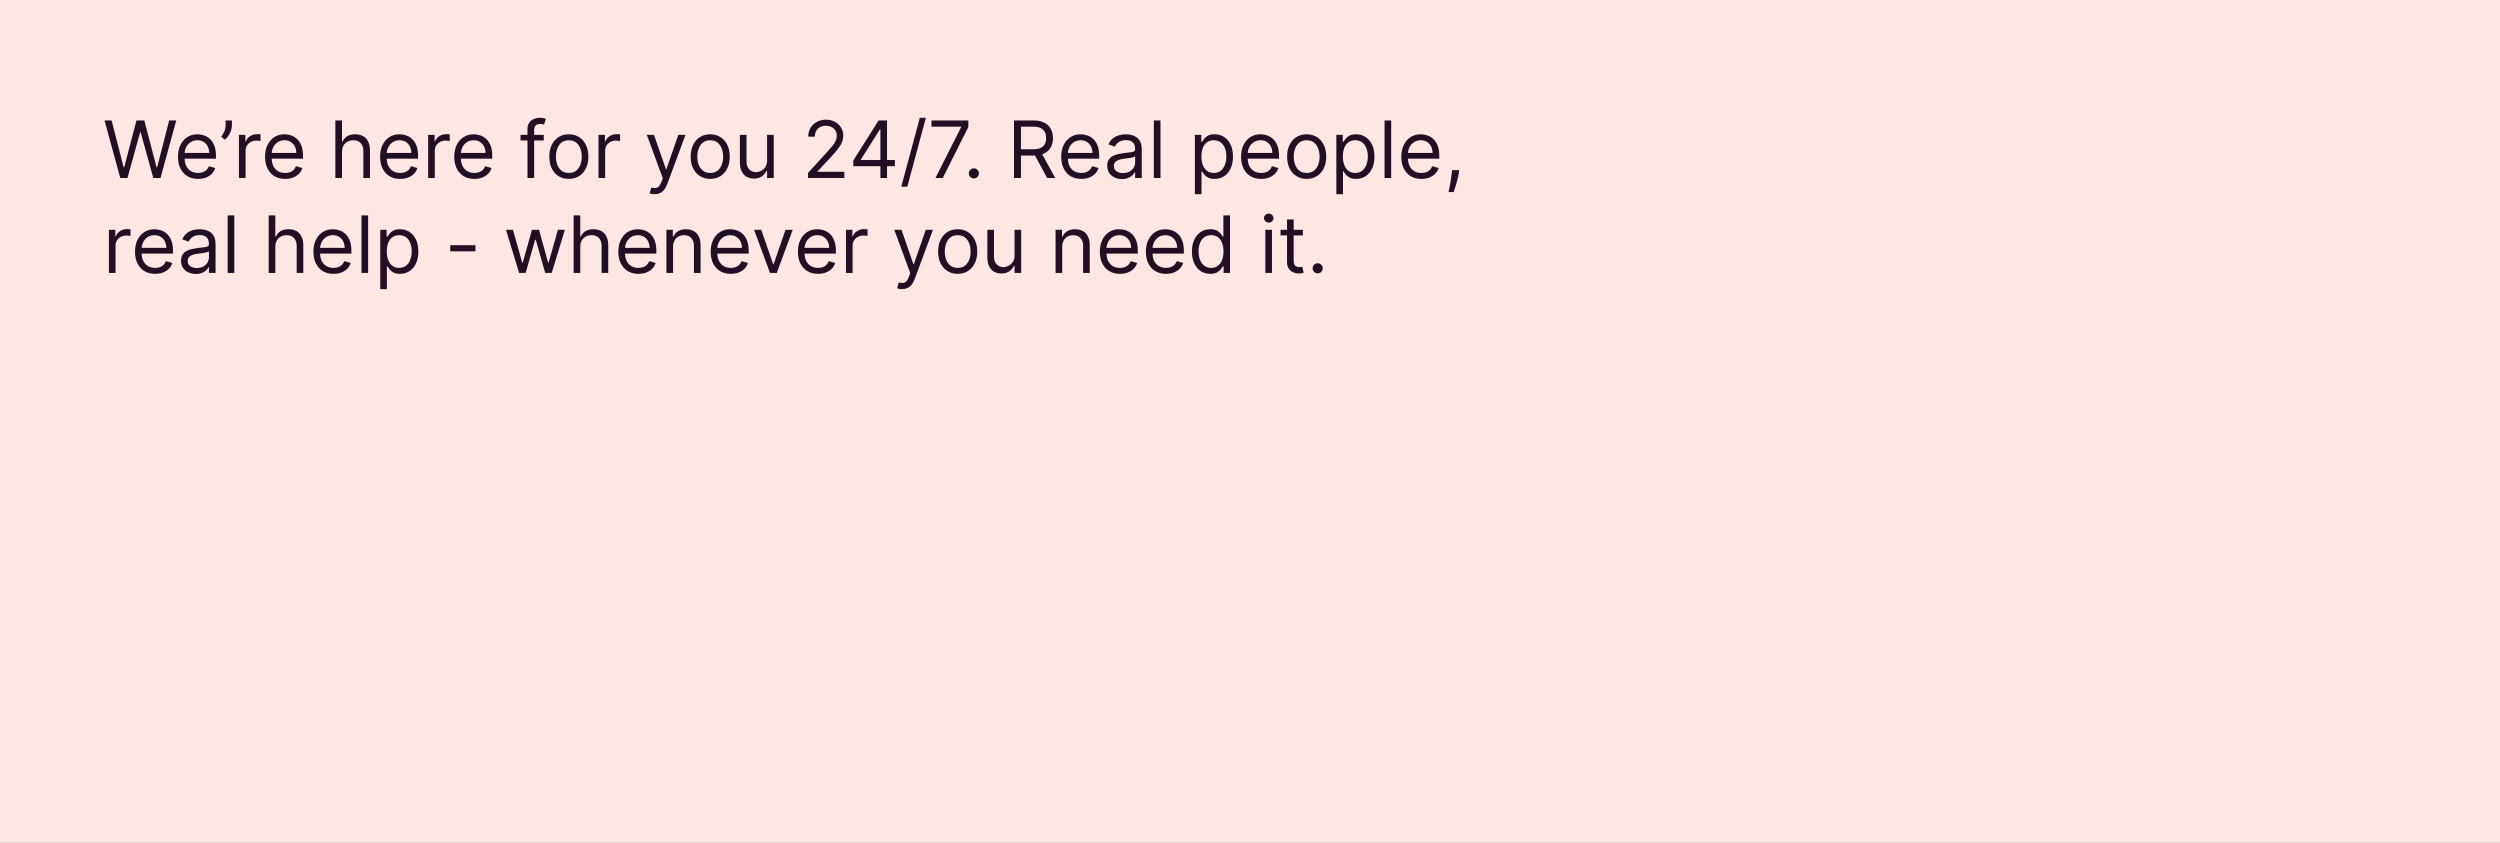 <?xml version="1.0" encoding="UTF-8"?> <svg xmlns="http://www.w3.org/2000/svg" width="632" height="213" viewBox="0 0 632 213" fill="none"><rect x="0" y="0" width="632" height="213" fill="#808080" stroke="none"/><rect x="0.5" y="0.5" width="631" height="212" fill="#FDE7E4"></rect><rect x="0.5" y="0.5" width="631" height="212" stroke="#FDE7E4"></rect><path d="M30.403 45L26.426 30.454H28.216L31.256 42.301H31.398L34.494 30.454H36.483L39.58 42.301H39.722L42.761 30.454H44.551L40.574 45H38.756L35.545 33.409H35.432L32.222 45H30.403ZM50.077 45.227C49.026 45.227 48.119 44.995 47.356 44.531C46.599 44.062 46.014 43.409 45.602 42.571C45.195 41.728 44.992 40.748 44.992 39.631C44.992 38.513 45.195 37.528 45.602 36.676C46.014 35.819 46.587 35.151 47.321 34.673C48.06 34.19 48.921 33.949 49.906 33.949C50.474 33.949 51.035 34.044 51.59 34.233C52.144 34.422 52.648 34.73 53.102 35.156C53.557 35.578 53.919 36.136 54.189 36.832C54.459 37.528 54.594 38.385 54.594 39.403V40.114H46.185V38.665H52.889C52.889 38.049 52.766 37.5 52.52 37.017C52.278 36.534 51.933 36.153 51.483 35.874C51.038 35.594 50.512 35.455 49.906 35.455C49.239 35.455 48.661 35.62 48.173 35.952C47.69 36.278 47.319 36.705 47.058 37.23C46.798 37.756 46.668 38.319 46.668 38.92V39.886C46.668 40.71 46.81 41.409 47.094 41.981C47.383 42.55 47.783 42.983 48.294 43.281C48.805 43.575 49.4 43.722 50.077 43.722C50.517 43.722 50.915 43.66 51.27 43.537C51.63 43.409 51.94 43.22 52.2 42.969C52.461 42.713 52.662 42.396 52.804 42.017L54.423 42.472C54.253 43.021 53.966 43.504 53.564 43.92C53.161 44.332 52.664 44.654 52.072 44.886C51.481 45.114 50.815 45.227 50.077 45.227ZM58.621 30.454V31.733C58.621 32.121 58.55 32.535 58.408 32.976C58.27 33.411 58.067 33.835 57.797 34.247C57.532 34.654 57.21 35.01 56.831 35.312L55.922 34.574C56.22 34.148 56.478 33.705 56.696 33.246C56.919 32.782 57.03 32.287 57.03 31.761V30.454H58.621ZM60.405 45V34.091H62.025V35.739H62.138C62.337 35.199 62.697 34.761 63.218 34.425C63.739 34.089 64.326 33.92 64.979 33.92C65.102 33.92 65.256 33.923 65.441 33.928C65.625 33.932 65.765 33.939 65.86 33.949V35.653C65.803 35.639 65.673 35.618 65.469 35.59C65.27 35.556 65.059 35.54 64.837 35.54C64.307 35.54 63.833 35.651 63.416 35.874C63.005 36.091 62.678 36.394 62.436 36.783C62.2 37.166 62.081 37.604 62.081 38.097V45H60.405ZM72.088 45.227C71.037 45.227 70.131 44.995 69.368 44.531C68.611 44.062 68.026 43.409 67.614 42.571C67.207 41.728 67.003 40.748 67.003 39.631C67.003 38.513 67.207 37.528 67.614 36.676C68.026 35.819 68.599 35.151 69.333 34.673C70.071 34.19 70.933 33.949 71.918 33.949C72.486 33.949 73.047 34.044 73.601 34.233C74.155 34.422 74.659 34.73 75.114 35.156C75.569 35.578 75.931 36.136 76.201 36.832C76.471 37.528 76.606 38.385 76.606 39.403V40.114H68.196V38.665H74.901C74.901 38.049 74.778 37.5 74.532 37.017C74.29 36.534 73.945 36.153 73.495 35.874C73.05 35.594 72.524 35.455 71.918 35.455C71.25 35.455 70.673 35.62 70.185 35.952C69.702 36.278 69.33 36.705 69.07 37.23C68.809 37.756 68.679 38.319 68.679 38.92V39.886C68.679 40.71 68.821 41.409 69.106 41.981C69.394 42.55 69.794 42.983 70.306 43.281C70.817 43.575 71.411 43.722 72.088 43.722C72.529 43.722 72.927 43.66 73.282 43.537C73.641 43.409 73.952 43.22 74.212 42.969C74.472 42.713 74.674 42.396 74.816 42.017L76.435 42.472C76.265 43.021 75.978 43.504 75.576 43.92C75.173 44.332 74.676 44.654 74.084 44.886C73.492 45.114 72.827 45.227 72.088 45.227ZM86.456 38.438V45H84.78V30.454H86.456V35.795H86.598C86.854 35.232 87.238 34.785 87.749 34.453C88.265 34.117 88.952 33.949 89.809 33.949C90.552 33.949 91.203 34.098 91.762 34.396C92.32 34.69 92.754 35.142 93.061 35.753C93.374 36.359 93.53 37.131 93.53 38.068V45H91.854V38.182C91.854 37.315 91.629 36.645 91.179 36.172C90.734 35.694 90.116 35.455 89.326 35.455C88.776 35.455 88.284 35.571 87.848 35.803C87.418 36.035 87.077 36.373 86.826 36.818C86.579 37.263 86.456 37.803 86.456 38.438ZM101.17 45.227C100.119 45.227 99.213 44.995 98.45 44.531C97.693 44.062 97.108 43.409 96.696 42.571C96.289 41.728 96.085 40.748 96.085 39.631C96.085 38.513 96.289 37.528 96.696 36.676C97.108 35.819 97.681 35.151 98.415 34.673C99.153 34.19 100.015 33.949 101 33.949C101.568 33.949 102.129 34.044 102.683 34.233C103.237 34.422 103.741 34.73 104.196 35.156C104.651 35.578 105.013 36.136 105.283 36.832C105.553 37.528 105.688 38.385 105.688 39.403V40.114H97.278V38.665H103.983C103.983 38.049 103.86 37.5 103.614 37.017C103.372 36.534 103.027 36.153 102.577 35.874C102.132 35.594 101.606 35.455 101 35.455C100.332 35.455 99.755 35.62 99.267 35.952C98.784 36.278 98.412 36.705 98.152 37.23C97.892 37.756 97.761 38.319 97.761 38.92V39.886C97.761 40.71 97.903 41.409 98.188 41.981C98.476 42.55 98.876 42.983 99.388 43.281C99.899 43.575 100.493 43.722 101.17 43.722C101.611 43.722 102.009 43.66 102.364 43.537C102.723 43.409 103.034 43.22 103.294 42.969C103.554 42.713 103.756 42.396 103.898 42.017L105.517 42.472C105.347 43.021 105.06 43.504 104.658 43.92C104.255 44.332 103.758 44.654 103.166 44.886C102.574 45.114 101.909 45.227 101.17 45.227ZM108.237 45V34.091H109.857V35.739H109.97C110.169 35.199 110.529 34.761 111.05 34.425C111.571 34.089 112.158 33.92 112.811 33.92C112.934 33.92 113.088 33.923 113.273 33.928C113.457 33.932 113.597 33.939 113.692 33.949V35.653C113.635 35.639 113.505 35.618 113.301 35.59C113.102 35.556 112.892 35.54 112.669 35.54C112.139 35.54 111.665 35.651 111.249 35.874C110.837 36.091 110.51 36.394 110.268 36.783C110.032 37.166 109.913 37.604 109.913 38.097V45H108.237ZM119.92 45.227C118.869 45.227 117.963 44.995 117.2 44.531C116.443 44.062 115.858 43.409 115.446 42.571C115.039 41.728 114.835 40.748 114.835 39.631C114.835 38.513 115.039 37.528 115.446 36.676C115.858 35.819 116.431 35.151 117.165 34.673C117.903 34.19 118.765 33.949 119.75 33.949C120.318 33.949 120.879 34.044 121.433 34.233C121.987 34.422 122.491 34.73 122.946 35.156C123.401 35.578 123.763 36.136 124.033 36.832C124.303 37.528 124.438 38.385 124.438 39.403V40.114H116.028V38.665H122.733C122.733 38.049 122.61 37.5 122.364 37.017C122.122 36.534 121.777 36.153 121.327 35.874C120.882 35.594 120.356 35.455 119.75 35.455C119.082 35.455 118.505 35.62 118.017 35.952C117.534 36.278 117.162 36.705 116.902 37.23C116.642 37.756 116.511 38.319 116.511 38.92V39.886C116.511 40.71 116.653 41.409 116.938 41.981C117.226 42.55 117.626 42.983 118.138 43.281C118.649 43.575 119.243 43.722 119.92 43.722C120.361 43.722 120.759 43.66 121.114 43.537C121.473 43.409 121.784 43.22 122.044 42.969C122.304 42.713 122.506 42.396 122.648 42.017L124.267 42.472C124.097 43.021 123.81 43.504 123.408 43.92C123.005 44.332 122.508 44.654 121.916 44.886C121.324 45.114 120.659 45.227 119.92 45.227ZM137.47 34.091V35.511H131.589V34.091H137.47ZM133.351 45V32.585C133.351 31.96 133.498 31.439 133.791 31.023C134.085 30.606 134.466 30.294 134.935 30.085C135.403 29.877 135.898 29.773 136.419 29.773C136.831 29.773 137.167 29.806 137.428 29.872C137.688 29.938 137.882 30 138.01 30.057L137.527 31.506C137.442 31.477 137.323 31.442 137.172 31.399C137.025 31.357 136.831 31.335 136.589 31.335C136.036 31.335 135.635 31.475 135.389 31.754C135.148 32.034 135.027 32.443 135.027 32.983V45H133.351ZM143.802 45.227C142.817 45.227 141.953 44.993 141.21 44.524C140.471 44.055 139.893 43.4 139.477 42.557C139.065 41.714 138.859 40.729 138.859 39.602C138.859 38.466 139.065 37.474 139.477 36.626C139.893 35.779 140.471 35.121 141.21 34.652C141.953 34.183 142.817 33.949 143.802 33.949C144.787 33.949 145.648 34.183 146.387 34.652C147.13 35.121 147.708 35.779 148.12 36.626C148.537 37.474 148.745 38.466 148.745 39.602C148.745 40.729 148.537 41.714 148.12 42.557C147.708 43.4 147.13 44.055 146.387 44.524C145.648 44.993 144.787 45.227 143.802 45.227ZM143.802 43.722C144.55 43.722 145.165 43.53 145.648 43.146C146.131 42.763 146.489 42.258 146.721 41.633C146.953 41.008 147.069 40.331 147.069 39.602C147.069 38.873 146.953 38.194 146.721 37.564C146.489 36.934 146.131 36.425 145.648 36.037C145.165 35.649 144.55 35.455 143.802 35.455C143.054 35.455 142.438 35.649 141.955 36.037C141.472 36.425 141.115 36.934 140.883 37.564C140.651 38.194 140.535 38.873 140.535 39.602C140.535 40.331 140.651 41.008 140.883 41.633C141.115 42.258 141.472 42.763 141.955 43.146C142.438 43.53 143.054 43.722 143.802 43.722ZM151.304 45V34.091H152.923V35.739H153.037C153.235 35.199 153.595 34.761 154.116 34.425C154.637 34.089 155.224 33.92 155.877 33.92C156.001 33.92 156.154 33.923 156.339 33.928C156.524 33.932 156.663 33.939 156.758 33.949V35.653C156.701 35.639 156.571 35.618 156.368 35.59C156.169 35.556 155.958 35.54 155.735 35.54C155.205 35.54 154.732 35.651 154.315 35.874C153.903 36.091 153.576 36.394 153.335 36.783C153.098 37.166 152.98 37.604 152.98 38.097V45H151.304ZM165.45 49.091C165.165 49.091 164.912 49.067 164.69 49.02C164.467 48.977 164.313 48.935 164.228 48.892L164.654 47.415C165.061 47.519 165.421 47.557 165.734 47.528C166.046 47.5 166.323 47.36 166.565 47.109C166.811 46.863 167.036 46.463 167.239 45.909L167.552 45.057L163.518 34.091H165.336L168.347 42.784H168.461L171.472 34.091H173.29L168.66 46.591C168.451 47.154 168.193 47.621 167.886 47.99C167.578 48.364 167.22 48.641 166.813 48.821C166.411 49.001 165.956 49.091 165.45 49.091ZM179.544 45.227C178.559 45.227 177.695 44.993 176.952 44.524C176.213 44.055 175.635 43.4 175.219 42.557C174.807 41.714 174.601 40.729 174.601 39.602C174.601 38.466 174.807 37.474 175.219 36.626C175.635 35.779 176.213 35.121 176.952 34.652C177.695 34.183 178.559 33.949 179.544 33.949C180.529 33.949 181.391 34.183 182.129 34.652C182.873 35.121 183.45 35.779 183.862 36.626C184.279 37.474 184.487 38.466 184.487 39.602C184.487 40.729 184.279 41.714 183.862 42.557C183.45 43.4 182.873 44.055 182.129 44.524C181.391 44.993 180.529 45.227 179.544 45.227ZM179.544 43.722C180.292 43.722 180.908 43.53 181.391 43.146C181.874 42.763 182.231 42.258 182.463 41.633C182.695 41.008 182.811 40.331 182.811 39.602C182.811 38.873 182.695 38.194 182.463 37.564C182.231 36.934 181.874 36.425 181.391 36.037C180.908 35.649 180.292 35.455 179.544 35.455C178.796 35.455 178.18 35.649 177.697 36.037C177.214 36.425 176.857 36.934 176.625 37.564C176.393 38.194 176.277 38.873 176.277 39.602C176.277 40.331 176.393 41.008 176.625 41.633C176.857 42.258 177.214 42.763 177.697 43.146C178.18 43.53 178.796 43.722 179.544 43.722ZM193.921 40.54V34.091H195.597V45H193.921V43.153H193.807C193.551 43.707 193.154 44.178 192.614 44.567C192.074 44.95 191.392 45.142 190.569 45.142C189.887 45.142 189.281 44.993 188.75 44.695C188.22 44.392 187.803 43.937 187.5 43.331C187.197 42.72 187.046 41.951 187.046 41.023V34.091H188.722V40.909C188.722 41.705 188.944 42.339 189.39 42.812C189.839 43.286 190.412 43.523 191.108 43.523C191.525 43.523 191.949 43.416 192.38 43.203C192.815 42.99 193.18 42.663 193.473 42.223C193.772 41.783 193.921 41.222 193.921 40.54ZM204.263 45V43.722L209.065 38.466C209.628 37.85 210.092 37.315 210.457 36.861C210.821 36.401 211.091 35.971 211.266 35.568C211.446 35.161 211.536 34.735 211.536 34.29C211.536 33.778 211.413 33.336 211.167 32.962C210.925 32.588 210.594 32.299 210.173 32.095C209.751 31.892 209.278 31.79 208.752 31.79C208.193 31.79 207.706 31.906 207.289 32.138C206.877 32.365 206.558 32.685 206.33 33.097C206.108 33.508 205.996 33.992 205.996 34.545H204.32C204.32 33.693 204.517 32.945 204.91 32.301C205.303 31.657 205.838 31.155 206.515 30.796C207.197 30.436 207.961 30.256 208.809 30.256C209.661 30.256 210.416 30.436 211.075 30.796C211.733 31.155 212.249 31.641 212.623 32.251C212.997 32.862 213.184 33.542 213.184 34.29C213.184 34.825 213.087 35.348 212.893 35.859C212.703 36.366 212.372 36.932 211.898 37.557C211.43 38.177 210.779 38.935 209.945 39.83L206.678 43.324V43.438H213.44V45H204.263ZM215.719 42.017V40.568L222.112 30.454H223.163V32.699H222.452L217.623 40.341V40.455H226.231V42.017H215.719ZM222.566 45V41.577V40.902V30.454H224.242V45H222.566ZM234.063 29.773L229.375 47.188H227.841L232.529 29.773H234.063ZM236.476 45L242.982 32.131V32.017H235.482V30.454H244.8V32.102L238.322 45H236.476ZM246.197 45.114C245.847 45.114 245.546 44.988 245.295 44.737C245.044 44.486 244.919 44.186 244.919 43.835C244.919 43.485 245.044 43.184 245.295 42.933C245.546 42.682 245.847 42.557 246.197 42.557C246.547 42.557 246.848 42.682 247.099 42.933C247.35 43.184 247.475 43.485 247.475 43.835C247.475 44.067 247.416 44.28 247.298 44.474C247.184 44.669 247.03 44.825 246.836 44.943C246.647 45.057 246.434 45.114 246.197 45.114ZM256.336 45V30.454H261.25C262.387 30.454 263.319 30.649 264.049 31.037C264.778 31.421 265.318 31.948 265.668 32.621C266.018 33.293 266.194 34.058 266.194 34.915C266.194 35.772 266.018 36.532 265.668 37.195C265.318 37.858 264.78 38.378 264.056 38.757C263.331 39.131 262.406 39.318 261.279 39.318H257.301V37.727H261.222C261.998 37.727 262.623 37.614 263.097 37.386C263.575 37.159 263.921 36.837 264.134 36.42C264.352 35.999 264.461 35.497 264.461 34.915C264.461 34.332 264.352 33.823 264.134 33.388C263.916 32.952 263.568 32.616 263.09 32.379C262.612 32.138 261.98 32.017 261.194 32.017H258.097V45H256.336ZM263.182 38.466L266.762 45H264.716L261.194 38.466H263.182ZM273.358 45.227C272.307 45.227 271.4 44.995 270.638 44.531C269.88 44.062 269.295 43.409 268.884 42.571C268.476 41.728 268.273 40.748 268.273 39.631C268.273 38.513 268.476 37.528 268.884 36.676C269.295 35.819 269.868 35.151 270.602 34.673C271.341 34.19 272.203 33.949 273.188 33.949C273.756 33.949 274.317 34.044 274.871 34.233C275.425 34.422 275.929 34.73 276.384 35.156C276.838 35.578 277.2 36.136 277.47 36.832C277.74 37.528 277.875 38.385 277.875 39.403V40.114H269.466V38.665H276.17C276.17 38.049 276.047 37.5 275.801 37.017C275.56 36.534 275.214 36.153 274.764 35.874C274.319 35.594 273.794 35.455 273.188 35.455C272.52 35.455 271.942 35.62 271.455 35.952C270.972 36.278 270.6 36.705 270.339 37.23C270.079 37.756 269.949 38.319 269.949 38.92V39.886C269.949 40.71 270.091 41.409 270.375 41.981C270.664 42.55 271.064 42.983 271.575 43.281C272.087 43.575 272.681 43.722 273.358 43.722C273.798 43.722 274.196 43.66 274.551 43.537C274.911 43.409 275.221 43.22 275.482 42.969C275.742 42.713 275.943 42.396 276.085 42.017L277.705 42.472C277.534 43.021 277.248 43.504 276.845 43.92C276.443 44.332 275.946 44.654 275.354 44.886C274.762 45.114 274.097 45.227 273.358 45.227ZM283.635 45.256C282.944 45.256 282.316 45.126 281.753 44.865C281.189 44.6 280.742 44.219 280.411 43.722C280.079 43.22 279.913 42.614 279.913 41.903C279.913 41.278 280.036 40.772 280.283 40.383C280.529 39.99 280.858 39.683 281.27 39.46C281.682 39.238 282.136 39.072 282.634 38.963C283.135 38.849 283.64 38.76 284.146 38.693C284.809 38.608 285.347 38.544 285.759 38.501C286.175 38.454 286.478 38.376 286.668 38.267C286.862 38.158 286.959 37.969 286.959 37.699V37.642C286.959 36.941 286.767 36.397 286.384 36.008C286.005 35.62 285.429 35.426 284.658 35.426C283.857 35.426 283.23 35.601 282.776 35.952C282.321 36.302 282.001 36.676 281.817 37.074L280.226 36.506C280.51 35.843 280.889 35.327 281.362 34.957C281.84 34.583 282.361 34.323 282.925 34.176C283.493 34.025 284.052 33.949 284.601 33.949C284.951 33.949 285.354 33.992 285.808 34.077C286.268 34.157 286.71 34.325 287.136 34.581C287.567 34.837 287.925 35.222 288.209 35.739C288.493 36.255 288.635 36.946 288.635 37.812V45H286.959V43.523H286.874C286.76 43.76 286.571 44.013 286.305 44.283C286.04 44.553 285.688 44.782 285.247 44.972C284.807 45.161 284.269 45.256 283.635 45.256ZM283.891 43.75C284.554 43.75 285.112 43.62 285.567 43.359C286.026 43.099 286.372 42.763 286.604 42.351C286.84 41.939 286.959 41.506 286.959 41.051V39.517C286.888 39.602 286.732 39.68 286.49 39.751C286.253 39.818 285.979 39.877 285.666 39.929C285.358 39.976 285.058 40.019 284.764 40.057C284.475 40.09 284.241 40.118 284.061 40.142C283.625 40.199 283.218 40.291 282.839 40.419C282.465 40.542 282.162 40.729 281.93 40.98C281.703 41.226 281.589 41.562 281.589 41.989C281.589 42.571 281.805 43.011 282.236 43.31C282.671 43.603 283.223 43.75 283.891 43.75ZM293.37 30.454V45H291.694V30.454H293.37ZM302.065 49.091V34.091H303.685V35.824H303.884C304.007 35.635 304.177 35.393 304.395 35.099C304.617 34.801 304.935 34.536 305.347 34.304C305.763 34.067 306.327 33.949 307.037 33.949C307.955 33.949 308.765 34.178 309.466 34.638C310.167 35.097 310.714 35.748 311.107 36.591C311.5 37.434 311.696 38.428 311.696 39.574C311.696 40.729 311.5 41.731 311.107 42.578C310.714 43.421 310.169 44.074 309.473 44.538C308.777 44.998 307.974 45.227 307.065 45.227C306.365 45.227 305.804 45.111 305.382 44.879C304.961 44.642 304.636 44.375 304.409 44.077C304.182 43.774 304.007 43.523 303.884 43.324H303.741V49.091H302.065ZM303.713 39.545C303.713 40.369 303.834 41.096 304.075 41.726C304.317 42.351 304.67 42.841 305.134 43.196C305.598 43.546 306.166 43.722 306.838 43.722C307.539 43.722 308.124 43.537 308.592 43.168C309.066 42.794 309.421 42.292 309.658 41.662C309.899 41.028 310.02 40.322 310.02 39.545C310.02 38.778 309.902 38.087 309.665 37.472C309.433 36.851 309.08 36.361 308.607 36.001C308.138 35.637 307.548 35.455 306.838 35.455C306.156 35.455 305.583 35.627 305.119 35.973C304.655 36.314 304.305 36.792 304.068 37.408C303.831 38.019 303.713 38.731 303.713 39.545ZM318.827 45.227C317.776 45.227 316.869 44.995 316.107 44.531C315.349 44.062 314.764 43.409 314.352 42.571C313.945 41.728 313.741 40.748 313.741 39.631C313.741 38.513 313.945 37.528 314.352 36.676C314.764 35.819 315.337 35.151 316.071 34.673C316.81 34.19 317.671 33.949 318.656 33.949C319.224 33.949 319.786 34.044 320.339 34.233C320.893 34.422 321.398 34.73 321.852 35.156C322.307 35.578 322.669 36.136 322.939 36.832C323.209 37.528 323.344 38.385 323.344 39.403V40.114H314.935V38.665H321.639C321.639 38.049 321.516 37.5 321.27 37.017C321.028 36.534 320.683 36.153 320.233 35.874C319.788 35.594 319.262 35.455 318.656 35.455C317.989 35.455 317.411 35.62 316.923 35.952C316.44 36.278 316.069 36.705 315.808 37.23C315.548 37.756 315.418 38.319 315.418 38.92V39.886C315.418 40.71 315.56 41.409 315.844 41.981C316.133 42.55 316.533 42.983 317.044 43.281C317.555 43.575 318.15 43.722 318.827 43.722C319.267 43.722 319.665 43.66 320.02 43.537C320.38 43.409 320.69 43.22 320.95 42.969C321.211 42.713 321.412 42.396 321.554 42.017L323.173 42.472C323.003 43.021 322.716 43.504 322.314 43.92C321.911 44.332 321.414 44.654 320.822 44.886C320.231 45.114 319.565 45.227 318.827 45.227ZM330.325 45.227C329.34 45.227 328.476 44.993 327.733 44.524C326.994 44.055 326.417 43.4 326 42.557C325.588 41.714 325.382 40.729 325.382 39.602C325.382 38.466 325.588 37.474 326 36.626C326.417 35.779 326.994 35.121 327.733 34.652C328.476 34.183 329.34 33.949 330.325 33.949C331.31 33.949 332.172 34.183 332.911 34.652C333.654 35.121 334.232 35.779 334.643 36.626C335.06 37.474 335.268 38.466 335.268 39.602C335.268 40.729 335.06 41.714 334.643 42.557C334.232 43.4 333.654 44.055 332.911 44.524C332.172 44.993 331.31 45.227 330.325 45.227ZM330.325 43.722C331.073 43.722 331.689 43.53 332.172 43.146C332.655 42.763 333.012 42.258 333.244 41.633C333.476 41.008 333.592 40.331 333.592 39.602C333.592 38.873 333.476 38.194 333.244 37.564C333.012 36.934 332.655 36.425 332.172 36.037C331.689 35.649 331.073 35.455 330.325 35.455C329.577 35.455 328.962 35.649 328.479 36.037C327.996 36.425 327.638 36.934 327.406 37.564C327.174 38.194 327.058 38.873 327.058 39.602C327.058 40.331 327.174 41.008 327.406 41.633C327.638 42.258 327.996 42.763 328.479 43.146C328.962 43.53 329.577 43.722 330.325 43.722ZM337.827 49.091V34.091H339.446V35.824H339.645C339.768 35.635 339.939 35.393 340.157 35.099C340.379 34.801 340.696 34.536 341.108 34.304C341.525 34.067 342.088 33.949 342.799 33.949C343.717 33.949 344.527 34.178 345.228 34.638C345.928 35.097 346.475 35.748 346.868 36.591C347.261 37.434 347.458 38.428 347.458 39.574C347.458 40.729 347.261 41.731 346.868 42.578C346.475 43.421 345.931 44.074 345.235 44.538C344.539 44.998 343.736 45.227 342.827 45.227C342.126 45.227 341.565 45.111 341.144 44.879C340.722 44.642 340.398 44.375 340.171 44.077C339.944 43.774 339.768 43.523 339.645 43.324H339.503V49.091H337.827ZM339.475 39.545C339.475 40.369 339.596 41.096 339.837 41.726C340.078 42.351 340.431 42.841 340.895 43.196C341.359 43.546 341.927 43.722 342.6 43.722C343.301 43.722 343.885 43.537 344.354 43.168C344.828 42.794 345.183 42.292 345.419 41.662C345.661 41.028 345.782 40.322 345.782 39.545C345.782 38.778 345.663 38.087 345.426 37.472C345.194 36.851 344.842 36.361 344.368 36.001C343.9 35.637 343.31 35.455 342.6 35.455C341.918 35.455 341.345 35.627 340.881 35.973C340.417 36.314 340.067 36.792 339.83 37.408C339.593 38.019 339.475 38.731 339.475 39.545ZM351.691 30.454V45H350.015V30.454H351.691ZM359.335 45.227C358.283 45.227 357.377 44.995 356.614 44.531C355.857 44.062 355.272 43.409 354.86 42.571C354.453 41.728 354.249 40.748 354.249 39.631C354.249 38.513 354.453 37.528 354.86 36.676C355.272 35.819 355.845 35.151 356.579 34.673C357.317 34.19 358.179 33.949 359.164 33.949C359.732 33.949 360.293 34.044 360.847 34.233C361.401 34.422 361.906 34.73 362.36 35.156C362.815 35.578 363.177 36.136 363.447 36.832C363.717 37.528 363.852 38.385 363.852 39.403V40.114H355.442V38.665H362.147C362.147 38.049 362.024 37.5 361.778 37.017C361.536 36.534 361.191 36.153 360.741 35.874C360.296 35.594 359.77 35.455 359.164 35.455C358.496 35.455 357.919 35.62 357.431 35.952C356.948 36.278 356.576 36.705 356.316 37.23C356.056 37.756 355.925 38.319 355.925 38.92V39.886C355.925 40.71 356.067 41.409 356.352 41.981C356.64 42.55 357.04 42.983 357.552 43.281C358.063 43.575 358.657 43.722 359.335 43.722C359.775 43.722 360.173 43.66 360.528 43.537C360.888 43.409 361.198 43.22 361.458 42.969C361.719 42.713 361.92 42.396 362.062 42.017L363.681 42.472C363.511 43.021 363.224 43.504 362.822 43.92C362.419 44.332 361.922 44.654 361.33 44.886C360.738 45.114 360.073 45.227 359.335 45.227ZM368.901 43.011L368.788 43.778C368.707 44.318 368.584 44.896 368.418 45.511C368.257 46.127 368.089 46.707 367.914 47.251C367.739 47.796 367.594 48.229 367.481 48.551H366.202C366.264 48.248 366.344 47.848 366.444 47.351C366.543 46.854 366.643 46.297 366.742 45.682C366.846 45.071 366.932 44.446 366.998 43.807L367.083 43.011H368.901ZM27.534 69V58.091H29.153V59.739H29.267C29.466 59.199 29.826 58.761 30.347 58.425C30.867 58.089 31.454 57.92 32.108 57.92C32.231 57.92 32.385 57.923 32.57 57.928C32.754 57.932 32.894 57.939 32.989 57.949V59.653C32.932 59.639 32.802 59.618 32.598 59.59C32.399 59.556 32.188 59.54 31.966 59.54C31.436 59.54 30.962 59.651 30.546 59.874C30.134 60.091 29.807 60.394 29.565 60.783C29.329 61.166 29.21 61.604 29.21 62.097V69H27.534ZM39.217 69.227C38.166 69.227 37.26 68.995 36.497 68.531C35.74 68.062 35.155 67.409 34.743 66.571C34.336 65.728 34.132 64.748 34.132 63.631C34.132 62.513 34.336 61.528 34.743 60.676C35.155 59.819 35.728 59.151 36.462 58.673C37.2 58.19 38.062 57.949 39.047 57.949C39.615 57.949 40.176 58.044 40.73 58.233C41.284 58.422 41.788 58.73 42.243 59.156C42.697 59.578 43.06 60.136 43.33 60.832C43.599 61.528 43.734 62.385 43.734 63.403V64.114H35.325V62.665H42.03C42.03 62.049 41.907 61.5 41.66 61.017C41.419 60.534 41.073 60.153 40.624 59.874C40.178 59.594 39.653 59.455 39.047 59.455C38.379 59.455 37.802 59.62 37.314 59.952C36.831 60.278 36.459 60.705 36.199 61.23C35.938 61.756 35.808 62.319 35.808 62.92V63.886C35.808 64.71 35.95 65.409 36.234 65.981C36.523 66.55 36.923 66.983 37.435 67.281C37.946 67.575 38.54 67.722 39.217 67.722C39.658 67.722 40.055 67.66 40.41 67.537C40.77 67.409 41.081 67.22 41.341 66.969C41.601 66.713 41.803 66.396 41.945 66.017L43.564 66.472C43.394 67.021 43.107 67.504 42.705 67.921C42.302 68.332 41.805 68.654 41.213 68.886C40.621 69.114 39.956 69.227 39.217 69.227ZM49.494 69.256C48.803 69.256 48.176 69.126 47.612 68.865C47.049 68.6 46.601 68.219 46.27 67.722C45.938 67.22 45.773 66.614 45.773 65.903C45.773 65.278 45.896 64.772 46.142 64.383C46.388 63.99 46.717 63.683 47.129 63.46C47.541 63.238 47.996 63.072 48.493 62.963C48.995 62.849 49.499 62.76 50.006 62.693C50.669 62.608 51.206 62.544 51.618 62.501C52.035 62.454 52.338 62.376 52.527 62.267C52.721 62.158 52.818 61.969 52.818 61.699V61.642C52.818 60.941 52.626 60.397 52.243 60.008C51.864 59.62 51.289 59.426 50.517 59.426C49.717 59.426 49.09 59.601 48.635 59.952C48.18 60.302 47.861 60.676 47.676 61.074L46.085 60.506C46.369 59.843 46.748 59.327 47.222 58.957C47.7 58.583 48.221 58.323 48.784 58.176C49.352 58.025 49.911 57.949 50.46 57.949C50.811 57.949 51.213 57.992 51.668 58.077C52.127 58.157 52.57 58.325 52.996 58.581C53.427 58.837 53.784 59.222 54.068 59.739C54.352 60.255 54.494 60.946 54.494 61.812V69H52.818V67.523H52.733C52.619 67.76 52.43 68.013 52.165 68.283C51.9 68.553 51.547 68.782 51.106 68.972C50.666 69.161 50.129 69.256 49.494 69.256ZM49.75 67.75C50.413 67.75 50.972 67.62 51.426 67.359C51.885 67.099 52.231 66.763 52.463 66.351C52.7 65.939 52.818 65.506 52.818 65.051V63.517C52.747 63.602 52.591 63.68 52.349 63.751C52.113 63.818 51.838 63.877 51.526 63.929C51.218 63.976 50.917 64.019 50.624 64.057C50.335 64.09 50.1 64.118 49.92 64.142C49.485 64.199 49.078 64.291 48.699 64.419C48.325 64.542 48.022 64.729 47.79 64.98C47.562 65.226 47.449 65.562 47.449 65.989C47.449 66.571 47.664 67.011 48.095 67.31C48.531 67.603 49.082 67.75 49.75 67.75ZM59.23 54.455V69H57.554V54.455H59.23ZM69.601 62.438V69H67.925V54.455H69.601V59.795H69.743C69.999 59.232 70.382 58.785 70.894 58.453C71.41 58.117 72.096 57.949 72.953 57.949C73.697 57.949 74.347 58.098 74.906 58.396C75.465 58.69 75.898 59.142 76.206 59.753C76.519 60.359 76.675 61.131 76.675 62.068V69H74.999V62.182C74.999 61.315 74.774 60.645 74.324 60.172C73.879 59.694 73.261 59.455 72.47 59.455C71.921 59.455 71.428 59.571 70.993 59.803C70.562 60.035 70.221 60.373 69.97 60.818C69.724 61.263 69.601 61.803 69.601 62.438ZM84.315 69.227C83.264 69.227 82.357 68.995 81.595 68.531C80.837 68.062 80.252 67.409 79.841 66.571C79.433 65.728 79.23 64.748 79.23 63.631C79.23 62.513 79.433 61.528 79.841 60.676C80.252 59.819 80.825 59.151 81.559 58.673C82.298 58.19 83.16 57.949 84.144 57.949C84.713 57.949 85.274 58.044 85.828 58.233C86.382 58.422 86.886 58.73 87.341 59.156C87.795 59.578 88.157 60.136 88.427 60.832C88.697 61.528 88.832 62.385 88.832 63.403V64.114H80.423V62.665H87.127C87.127 62.049 87.004 61.5 86.758 61.017C86.517 60.534 86.171 60.153 85.721 59.874C85.276 59.594 84.751 59.455 84.144 59.455C83.477 59.455 82.899 59.62 82.412 59.952C81.929 60.278 81.557 60.705 81.296 61.23C81.036 61.756 80.906 62.319 80.906 62.92V63.886C80.906 64.71 81.048 65.409 81.332 65.981C81.621 66.55 82.021 66.983 82.532 67.281C83.044 67.575 83.638 67.722 84.315 67.722C84.755 67.722 85.153 67.66 85.508 67.537C85.868 67.409 86.178 67.22 86.439 66.969C86.699 66.713 86.9 66.396 87.042 66.017L88.662 66.472C88.491 67.021 88.205 67.504 87.802 67.921C87.4 68.332 86.903 68.654 86.311 68.886C85.719 69.114 85.054 69.227 84.315 69.227ZM93.058 54.455V69H91.382V54.455H93.058ZM96.128 73.091V58.091H97.747V59.824H97.946C98.069 59.635 98.24 59.393 98.457 59.099C98.68 58.801 98.997 58.536 99.409 58.304C99.826 58.067 100.389 57.949 101.099 57.949C102.018 57.949 102.828 58.178 103.528 58.638C104.229 59.097 104.776 59.748 105.169 60.591C105.562 61.434 105.759 62.428 105.759 63.574C105.759 64.729 105.562 65.731 105.169 66.578C104.776 67.421 104.232 68.074 103.536 68.538C102.839 68.998 102.037 69.227 101.128 69.227C100.427 69.227 99.866 69.111 99.445 68.879C99.023 68.642 98.699 68.375 98.472 68.077C98.244 67.774 98.069 67.523 97.946 67.324H97.804V73.091H96.128ZM97.776 63.545C97.776 64.369 97.896 65.096 98.138 65.726C98.379 66.351 98.732 66.841 99.196 67.196C99.66 67.546 100.228 67.722 100.901 67.722C101.601 67.722 102.186 67.537 102.655 67.168C103.128 66.794 103.483 66.292 103.72 65.662C103.962 65.028 104.082 64.322 104.082 63.545C104.082 62.778 103.964 62.087 103.727 61.472C103.495 60.851 103.143 60.361 102.669 60.001C102.2 59.637 101.611 59.455 100.901 59.455C100.219 59.455 99.646 59.627 99.182 59.973C98.718 60.314 98.367 60.792 98.131 61.408C97.894 62.019 97.776 62.731 97.776 63.545ZM120.19 61.983V63.545H113.827V61.983H120.19ZM131.236 69L127.912 58.091H129.674L132.032 66.443H132.145L134.475 58.091H136.265L138.566 66.415H138.679L141.037 58.091H142.799L139.475 69H137.827L135.441 60.619H135.27L132.884 69H131.236ZM146.691 62.438V69H145.015V54.455H146.691V59.795H146.833C147.088 59.232 147.472 58.785 147.983 58.453C148.499 58.117 149.186 57.949 150.043 57.949C150.786 57.949 151.437 58.098 151.996 58.396C152.555 58.69 152.988 59.142 153.296 59.753C153.608 60.359 153.765 61.131 153.765 62.068V69H152.088V62.182C152.088 61.315 151.864 60.645 151.414 60.172C150.969 59.694 150.351 59.455 149.56 59.455C149.011 59.455 148.518 59.571 148.083 59.803C147.652 60.035 147.311 60.373 147.06 60.818C146.814 61.263 146.691 61.803 146.691 62.438ZM161.405 69.227C160.354 69.227 159.447 68.995 158.685 68.531C157.927 68.062 157.342 67.409 156.93 66.571C156.523 65.728 156.32 64.748 156.32 63.631C156.32 62.513 156.523 61.528 156.93 60.676C157.342 59.819 157.915 59.151 158.649 58.673C159.388 58.19 160.25 57.949 161.234 57.949C161.803 57.949 162.364 58.044 162.918 58.233C163.472 58.422 163.976 58.73 164.43 59.156C164.885 59.578 165.247 60.136 165.517 60.832C165.787 61.528 165.922 62.385 165.922 63.403V64.114H157.513V62.665H164.217C164.217 62.049 164.094 61.5 163.848 61.017C163.607 60.534 163.261 60.153 162.811 59.874C162.366 59.594 161.84 59.455 161.234 59.455C160.567 59.455 159.989 59.62 159.501 59.952C159.018 60.278 158.647 60.705 158.386 61.23C158.126 61.756 157.996 62.319 157.996 62.92V63.886C157.996 64.71 158.138 65.409 158.422 65.981C158.711 66.55 159.111 66.983 159.622 67.281C160.134 67.575 160.728 67.722 161.405 67.722C161.845 67.722 162.243 67.66 162.598 67.537C162.958 67.409 163.268 67.22 163.528 66.969C163.789 66.713 163.99 66.396 164.132 66.017L165.751 66.472C165.581 67.021 165.295 67.504 164.892 67.921C164.49 68.332 163.992 68.654 163.401 68.886C162.809 69.114 162.143 69.227 161.405 69.227ZM170.148 62.438V69H168.472V58.091H170.091V59.795H170.233C170.489 59.242 170.877 58.796 171.398 58.46C171.919 58.119 172.591 57.949 173.415 57.949C174.153 57.949 174.8 58.1 175.354 58.403C175.908 58.702 176.339 59.156 176.646 59.767C176.954 60.373 177.108 61.14 177.108 62.068V69H175.432V62.182C175.432 61.325 175.209 60.657 174.764 60.179C174.319 59.696 173.708 59.455 172.932 59.455C172.397 59.455 171.919 59.571 171.497 59.803C171.08 60.035 170.751 60.373 170.51 60.818C170.268 61.263 170.148 61.803 170.148 62.438ZM184.745 69.227C183.694 69.227 182.787 68.995 182.025 68.531C181.267 68.062 180.682 67.409 180.27 66.571C179.863 65.728 179.659 64.748 179.659 63.631C179.659 62.513 179.863 61.528 180.27 60.676C180.682 59.819 181.255 59.151 181.989 58.673C182.728 58.19 183.589 57.949 184.574 57.949C185.142 57.949 185.703 58.044 186.257 58.233C186.811 58.422 187.316 58.73 187.77 59.156C188.225 59.578 188.587 60.136 188.857 60.832C189.127 61.528 189.262 62.385 189.262 63.403V64.114H180.853V62.665H187.557C187.557 62.049 187.434 61.5 187.188 61.017C186.946 60.534 186.601 60.153 186.151 59.874C185.706 59.594 185.18 59.455 184.574 59.455C183.907 59.455 183.329 59.62 182.841 59.952C182.358 60.278 181.987 60.705 181.726 61.23C181.466 61.756 181.336 62.319 181.336 62.92V63.886C181.336 64.71 181.478 65.409 181.762 65.981C182.051 66.55 182.451 66.983 182.962 67.281C183.473 67.575 184.068 67.722 184.745 67.722C185.185 67.722 185.583 67.66 185.938 67.537C186.298 67.409 186.608 67.22 186.868 66.969C187.129 66.713 187.33 66.396 187.472 66.017L189.091 66.472C188.921 67.021 188.634 67.504 188.232 67.921C187.829 68.332 187.332 68.654 186.74 68.886C186.149 69.114 185.483 69.227 184.745 69.227ZM200.4 58.091L196.366 69H194.661L190.627 58.091H192.445L195.457 66.784H195.57L198.582 58.091H200.4ZM206.795 69.227C205.744 69.227 204.838 68.995 204.075 68.531C203.318 68.062 202.733 67.409 202.321 66.571C201.914 65.728 201.71 64.748 201.71 63.631C201.71 62.513 201.914 61.528 202.321 60.676C202.733 59.819 203.306 59.151 204.04 58.673C204.778 58.19 205.64 57.949 206.625 57.949C207.193 57.949 207.754 58.044 208.308 58.233C208.862 58.422 209.366 58.73 209.821 59.156C210.276 59.578 210.638 60.136 210.908 60.832C211.178 61.528 211.312 62.385 211.312 63.403V64.114H202.903V62.665H209.608C209.608 62.049 209.485 61.5 209.239 61.017C208.997 60.534 208.652 60.153 208.202 59.874C207.757 59.594 207.231 59.455 206.625 59.455C205.957 59.455 205.38 59.62 204.892 59.952C204.409 60.278 204.037 60.705 203.777 61.23C203.517 61.756 203.386 62.319 203.386 62.92V63.886C203.386 64.71 203.528 65.409 203.812 65.981C204.101 66.55 204.501 66.983 205.013 67.281C205.524 67.575 206.118 67.722 206.795 67.722C207.236 67.722 207.634 67.66 207.989 67.537C208.348 67.409 208.659 67.22 208.919 66.969C209.179 66.713 209.381 66.396 209.523 66.017L211.142 66.472C210.972 67.021 210.685 67.504 210.283 67.921C209.88 68.332 209.383 68.654 208.791 68.886C208.199 69.114 207.534 69.227 206.795 69.227ZM213.862 69V58.091H215.482V59.739H215.595C215.794 59.199 216.154 58.761 216.675 58.425C217.196 58.089 217.783 57.92 218.436 57.92C218.559 57.92 218.713 57.923 218.898 57.928C219.082 57.932 219.222 57.939 219.317 57.949V59.653C219.26 59.639 219.13 59.618 218.926 59.59C218.727 59.556 218.517 59.54 218.294 59.54C217.764 59.54 217.29 59.651 216.874 59.874C216.462 60.091 216.135 60.394 215.893 60.783C215.657 61.166 215.538 61.604 215.538 62.097V69H213.862ZM228.008 73.091C227.724 73.091 227.471 73.067 227.248 73.02C227.026 72.977 226.872 72.935 226.787 72.892L227.213 71.415C227.62 71.519 227.98 71.557 228.292 71.528C228.605 71.5 228.882 71.36 229.123 71.109C229.369 70.863 229.594 70.463 229.798 69.909L230.11 69.057L226.076 58.091H227.895L230.906 66.784H231.02L234.031 58.091H235.849L231.218 70.591C231.01 71.154 230.752 71.621 230.444 71.99C230.136 72.364 229.779 72.641 229.372 72.821C228.969 73.001 228.515 73.091 228.008 73.091ZM242.103 69.227C241.118 69.227 240.254 68.993 239.51 68.524C238.772 68.055 238.194 67.4 237.777 66.557C237.365 65.714 237.159 64.729 237.159 63.602C237.159 62.466 237.365 61.474 237.777 60.626C238.194 59.779 238.772 59.121 239.51 58.652C240.254 58.183 241.118 57.949 242.103 57.949C243.087 57.949 243.949 58.183 244.688 58.652C245.431 59.121 246.009 59.779 246.421 60.626C246.837 61.474 247.046 62.466 247.046 63.602C247.046 64.729 246.837 65.714 246.421 66.557C246.009 67.4 245.431 68.055 244.688 68.524C243.949 68.993 243.087 69.227 242.103 69.227ZM242.103 67.722C242.851 67.722 243.466 67.53 243.949 67.146C244.432 66.763 244.79 66.258 245.022 65.633C245.254 65.008 245.37 64.331 245.37 63.602C245.37 62.873 245.254 62.194 245.022 61.564C244.79 60.934 244.432 60.425 243.949 60.037C243.466 59.649 242.851 59.455 242.103 59.455C241.355 59.455 240.739 59.649 240.256 60.037C239.773 60.425 239.416 60.934 239.184 61.564C238.952 62.194 238.836 62.873 238.836 63.602C238.836 64.331 238.952 65.008 239.184 65.633C239.416 66.258 239.773 66.763 240.256 67.146C240.739 67.53 241.355 67.722 242.103 67.722ZM256.479 64.54V58.091H258.156V69H256.479V67.153H256.366C256.11 67.707 255.712 68.178 255.173 68.567C254.633 68.95 253.951 69.142 253.127 69.142C252.445 69.142 251.839 68.993 251.309 68.695C250.779 68.392 250.362 67.937 250.059 67.331C249.756 66.72 249.604 65.951 249.604 65.023V58.091H251.281V64.909C251.281 65.704 251.503 66.339 251.948 66.812C252.398 67.286 252.971 67.523 253.667 67.523C254.084 67.523 254.507 67.416 254.938 67.203C255.374 66.99 255.738 66.663 256.032 66.223C256.33 65.783 256.479 65.222 256.479 64.54ZM268.527 62.438V69H266.85V58.091H268.47V59.795H268.612C268.868 59.242 269.256 58.796 269.777 58.46C270.297 58.119 270.97 57.949 271.794 57.949C272.532 57.949 273.179 58.1 273.733 58.403C274.287 58.702 274.717 59.156 275.025 59.767C275.333 60.373 275.487 61.14 275.487 62.068V69H273.811V62.182C273.811 61.325 273.588 60.657 273.143 60.179C272.698 59.696 272.087 59.455 271.311 59.455C270.776 59.455 270.297 59.571 269.876 59.803C269.459 60.035 269.13 60.373 268.889 60.818C268.647 61.263 268.527 61.803 268.527 62.438ZM283.124 69.227C282.072 69.227 281.166 68.995 280.403 68.531C279.646 68.062 279.061 67.409 278.649 66.571C278.242 65.728 278.038 64.748 278.038 63.631C278.038 62.513 278.242 61.528 278.649 60.676C279.061 59.819 279.634 59.151 280.368 58.673C281.107 58.19 281.968 57.949 282.953 57.949C283.521 57.949 284.082 58.044 284.636 58.233C285.19 58.422 285.695 58.73 286.149 59.156C286.604 59.578 286.966 60.136 287.236 60.832C287.506 61.528 287.641 62.385 287.641 63.403V64.114H279.232V62.665H285.936C285.936 62.049 285.813 61.5 285.567 61.017C285.325 60.534 284.98 60.153 284.53 59.874C284.085 59.594 283.559 59.455 282.953 59.455C282.286 59.455 281.708 59.62 281.22 59.952C280.737 60.278 280.366 60.705 280.105 61.23C279.845 61.756 279.714 62.319 279.714 62.92V63.886C279.714 64.71 279.857 65.409 280.141 65.981C280.429 66.55 280.83 66.983 281.341 67.281C281.852 67.575 282.446 67.722 283.124 67.722C283.564 67.722 283.962 67.66 284.317 67.537C284.677 67.409 284.987 67.22 285.247 66.969C285.508 66.713 285.709 66.396 285.851 66.017L287.47 66.472C287.3 67.021 287.013 67.504 286.611 67.921C286.208 68.332 285.711 68.654 285.119 68.886C284.527 69.114 283.862 69.227 283.124 69.227ZM294.764 69.227C293.713 69.227 292.806 68.995 292.044 68.531C291.286 68.062 290.702 67.409 290.29 66.571C289.883 65.728 289.679 64.748 289.679 63.631C289.679 62.513 289.883 61.528 290.29 60.676C290.702 59.819 291.275 59.151 292.009 58.673C292.747 58.19 293.609 57.949 294.594 57.949C295.162 57.949 295.723 58.044 296.277 58.233C296.831 58.422 297.335 58.73 297.79 59.156C298.244 59.578 298.607 60.136 298.876 60.832C299.146 61.528 299.281 62.385 299.281 63.403V64.114H290.872V62.665H297.577C297.577 62.049 297.454 61.5 297.207 61.017C296.966 60.534 296.62 60.153 296.17 59.874C295.725 59.594 295.2 59.455 294.594 59.455C293.926 59.455 293.348 59.62 292.861 59.952C292.378 60.278 292.006 60.705 291.746 61.23C291.485 61.756 291.355 62.319 291.355 62.92V63.886C291.355 64.71 291.497 65.409 291.781 65.981C292.07 66.55 292.47 66.983 292.982 67.281C293.493 67.575 294.087 67.722 294.764 67.722C295.205 67.722 295.602 67.66 295.957 67.537C296.317 67.409 296.627 67.22 296.888 66.969C297.148 66.713 297.349 66.396 297.491 66.017L299.111 66.472C298.94 67.021 298.654 67.504 298.251 67.921C297.849 68.332 297.352 68.654 296.76 68.886C296.168 69.114 295.503 69.227 294.764 69.227ZM305.95 69.227C305.041 69.227 304.239 68.998 303.543 68.538C302.847 68.074 302.302 67.421 301.909 66.578C301.516 65.731 301.32 64.729 301.32 63.574C301.32 62.428 301.516 61.434 301.909 60.591C302.302 59.748 302.849 59.097 303.55 58.638C304.25 58.178 305.06 57.949 305.979 57.949C306.689 57.949 307.25 58.067 307.662 58.304C308.079 58.536 308.396 58.801 308.614 59.099C308.836 59.393 309.009 59.635 309.132 59.824H309.274V54.455H310.95V69H309.331V67.324H309.132C309.009 67.523 308.834 67.774 308.607 68.077C308.379 68.375 308.055 68.642 307.634 68.879C307.212 69.111 306.651 69.227 305.95 69.227ZM306.178 67.722C306.85 67.722 307.418 67.546 307.882 67.196C308.346 66.841 308.699 66.351 308.94 65.726C309.182 65.096 309.303 64.369 309.303 63.545C309.303 62.731 309.184 62.019 308.947 61.408C308.711 60.792 308.36 60.314 307.896 59.973C307.432 59.627 306.859 59.455 306.178 59.455C305.467 59.455 304.875 59.637 304.402 60.001C303.933 60.361 303.58 60.851 303.344 61.472C303.112 62.087 302.996 62.778 302.996 63.545C302.996 64.322 303.114 65.028 303.351 65.662C303.592 66.292 303.947 66.794 304.416 67.168C304.89 67.537 305.477 67.722 306.178 67.722ZM319.878 69V58.091H321.554V69H319.878ZM320.73 56.273C320.403 56.273 320.122 56.161 319.885 55.939C319.653 55.716 319.537 55.449 319.537 55.136C319.537 54.824 319.653 54.556 319.885 54.334C320.122 54.111 320.403 54 320.73 54C321.057 54 321.336 54.111 321.568 54.334C321.805 54.556 321.923 54.824 321.923 55.136C321.923 55.449 321.805 55.716 321.568 55.939C321.336 56.161 321.057 56.273 320.73 56.273ZM329.368 58.091V59.511H323.715V58.091H329.368ZM325.363 55.477H327.039V65.875C327.039 66.349 327.107 66.704 327.245 66.94C327.387 67.172 327.567 67.329 327.784 67.409C328.007 67.485 328.241 67.523 328.488 67.523C328.672 67.523 328.824 67.513 328.942 67.494C329.06 67.471 329.155 67.452 329.226 67.438L329.567 68.943C329.453 68.986 329.295 69.028 329.091 69.071C328.888 69.118 328.63 69.142 328.317 69.142C327.844 69.142 327.38 69.04 326.925 68.837C326.475 68.633 326.101 68.323 325.803 67.906C325.509 67.49 325.363 66.964 325.363 66.329V55.477ZM333.111 69.114C332.761 69.114 332.46 68.988 332.209 68.737C331.958 68.486 331.833 68.186 331.833 67.835C331.833 67.485 331.958 67.184 332.209 66.933C332.46 66.682 332.761 66.557 333.111 66.557C333.462 66.557 333.762 66.682 334.013 66.933C334.264 67.184 334.39 67.485 334.39 67.835C334.39 68.067 334.33 68.28 334.212 68.474C334.098 68.669 333.944 68.825 333.75 68.943C333.561 69.057 333.348 69.114 333.111 69.114Z" fill="#210F23"></path></svg> 